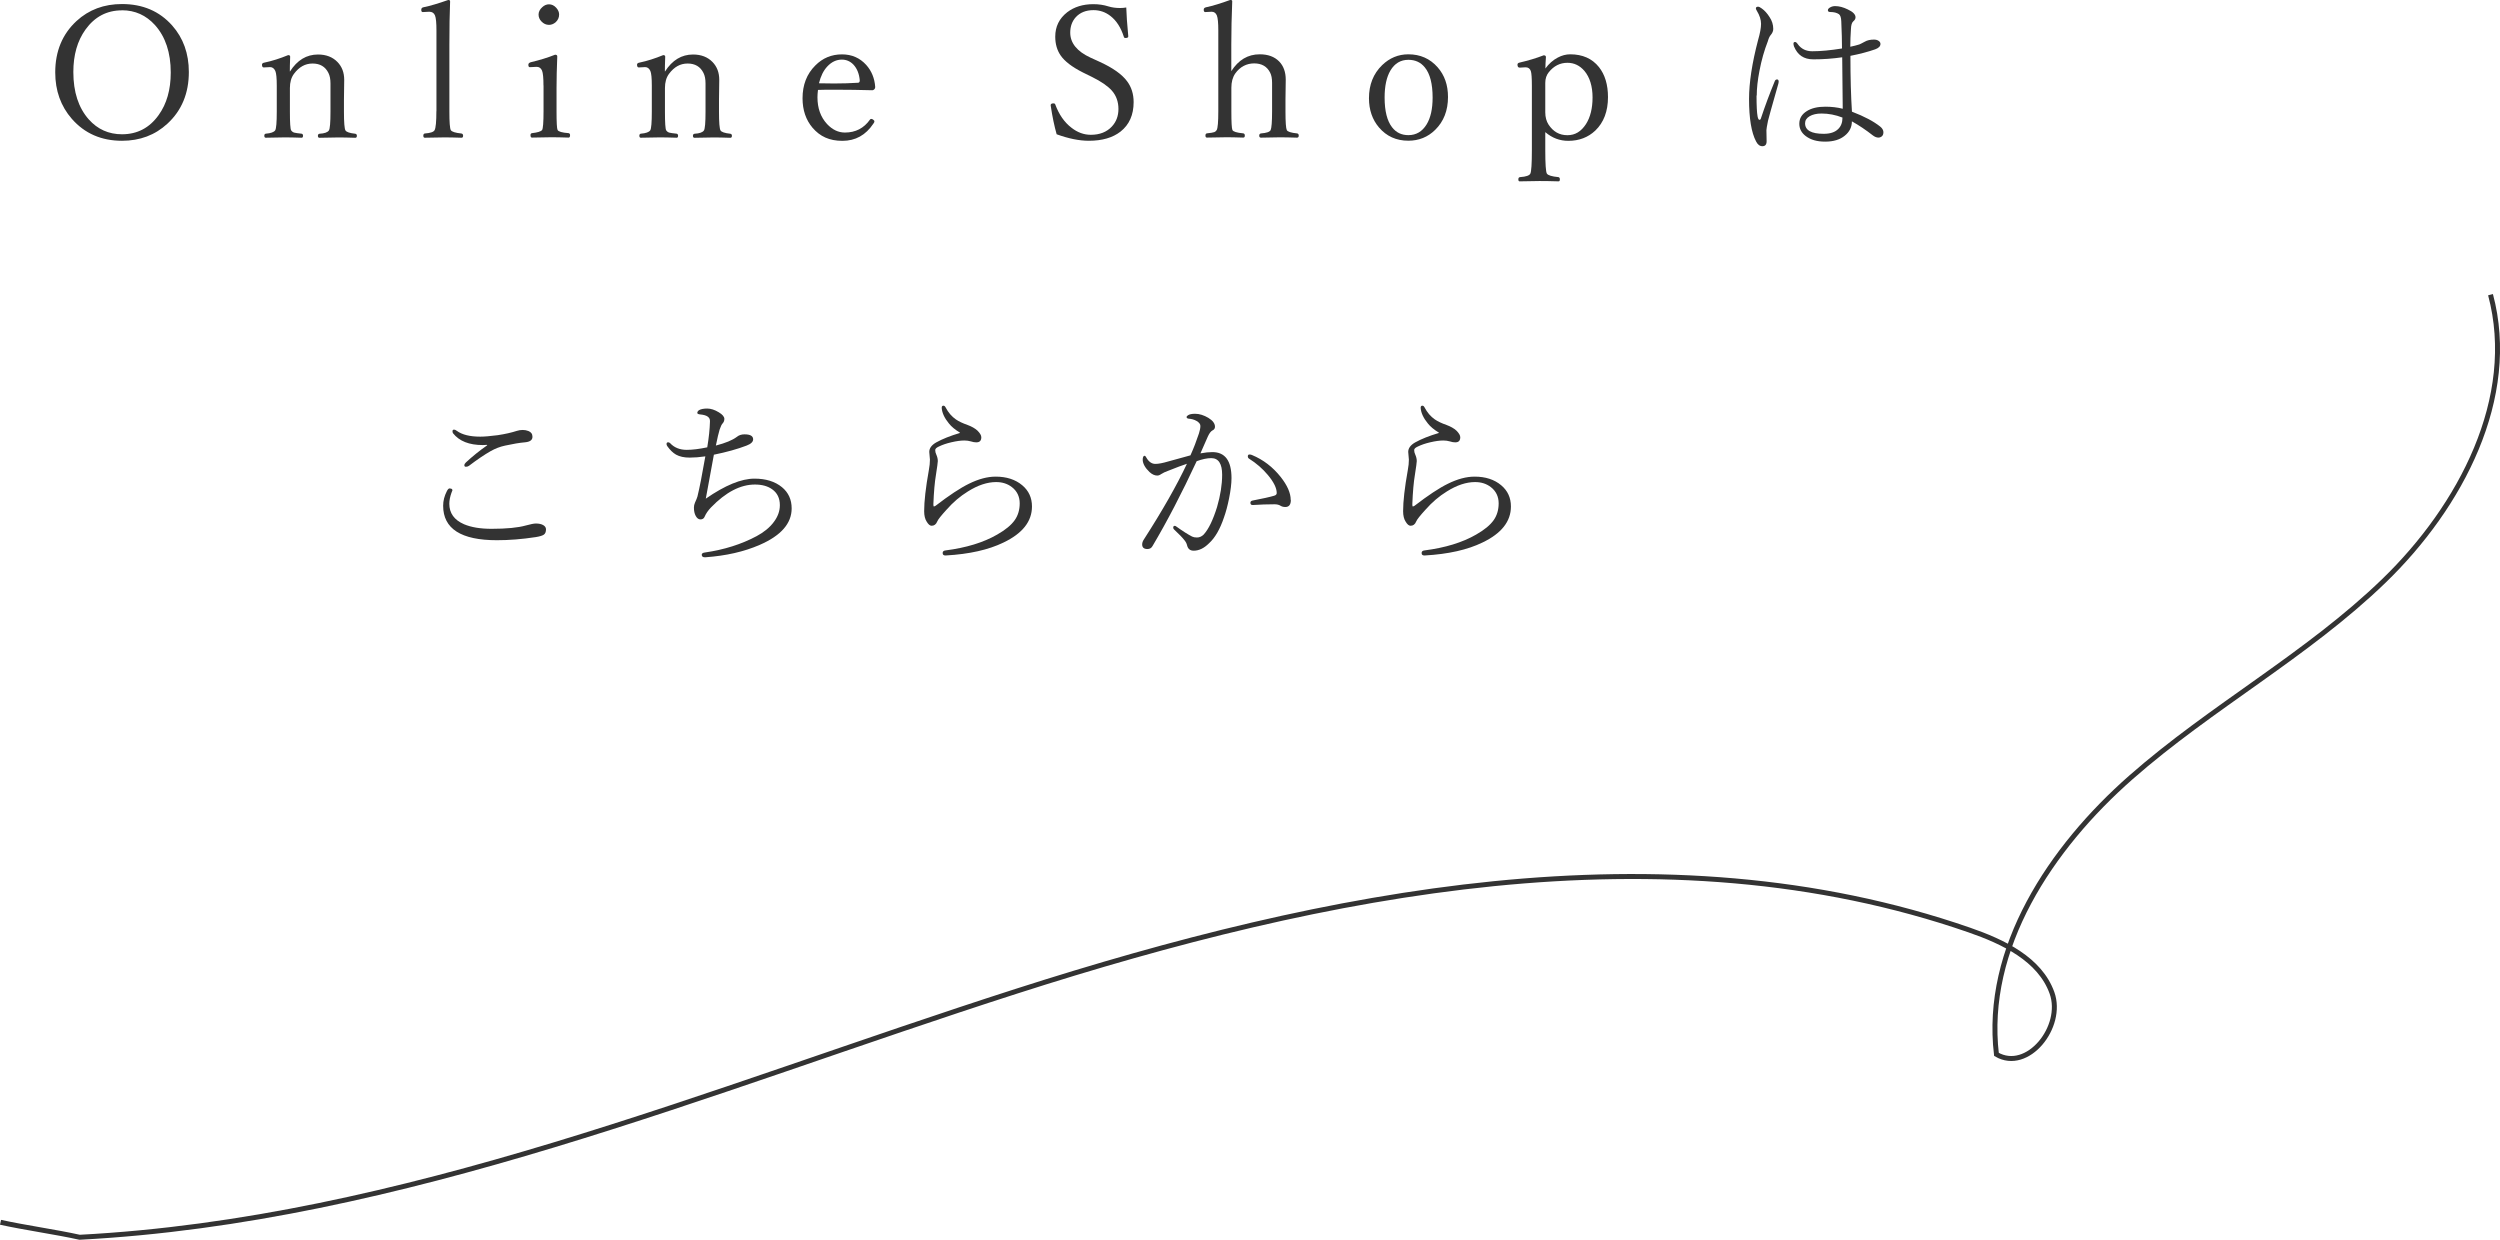 <?xml version="1.0" encoding="UTF-8"?>
<svg id="_レイヤー_2" data-name="レイヤー_2" xmlns="http://www.w3.org/2000/svg" viewBox="0 0 377.02 186.97">
  <defs>
    <style>
      .cls-1 {
        fill: none;
        stroke: #333;
        stroke-miterlimit: 10;
        stroke-width: .75px;
      }

      .cls-2 {
        fill: #333;
      }
    </style>
  </defs>
  <g id="_レイヤー_1-2" data-name="レイヤー_1">
    <g>
      <path class="cls-1" d="M.08,184.33c3.54.79,8.39,1.47,11.93,2.26,48.79-2.57,94.77-22.18,141.29-37.11,46.52-14.93,97.51-25.23,143.67-9.23,5.12,1.77,10.67,4.4,12.49,9.5,1.82,5.11-3.7,12-8.38,9.26-1.89-16,8.18-31.14,20.29-41.78,12.1-10.64,26.56-18.43,38.14-29.63,11.58-11.2,20.24-27.6,16.08-43.16"/>
      <g>
        <path class="cls-2" d="M18.4.61c3.13,0,5.65,1.08,7.57,3.24,1.67,1.89,2.51,4.23,2.51,7.01,0,3.21-1.08,5.81-3.23,7.79-1.86,1.72-4.15,2.58-6.85,2.58-3.11,0-5.63-1.1-7.56-3.3-1.67-1.91-2.51-4.25-2.51-7.01,0-3.18,1.07-5.77,3.21-7.75,1.86-1.71,4.15-2.56,6.85-2.56ZM18.4,1.56c-2.29,0-4.12.97-5.51,2.9-1.22,1.7-1.83,3.83-1.83,6.4,0,3.02.78,5.4,2.33,7.15,1.33,1.49,3,2.24,5.01,2.24,2.3,0,4.14-.96,5.52-2.89,1.22-1.69,1.83-3.83,1.83-6.42,0-3-.79-5.38-2.37-7.15-1.35-1.49-3.01-2.24-4.98-2.24Z"/>
        <path class="cls-2" d="M43.73,10.78c1.09-1.71,2.5-2.56,4.23-2.56,1.22,0,2.2.38,2.93,1.13.68.7,1.02,1.59,1.02,2.69l-.04,3.05v1.75c0,1.65.08,2.59.23,2.83.14.24.64.41,1.48.5.16.03.24.13.24.31,0,.2-.08.3-.24.3-1.08-.04-1.95-.05-2.62-.05-.71,0-1.63.02-2.78.05-.16,0-.24-.1-.24-.3,0-.18.08-.28.24-.31.76-.04,1.23-.21,1.42-.5.16-.24.24-1.19.24-2.83v-4.25c0-.65-.1-1.18-.31-1.59-.47-.95-1.27-1.42-2.39-1.42s-2.04.52-2.81,1.56c-.41.55-.61,1.27-.61,2.14v3.55c0,1.68.06,2.63.19,2.83.11.16.26.28.46.34.2.05.57.11,1.11.16.14.03.22.13.22.31,0,.2-.07.3-.22.3-1.11-.04-1.99-.05-2.62-.05-.74,0-1.67.02-2.78.05-.14,0-.22-.1-.22-.3,0-.18.07-.28.22-.31.76-.06,1.23-.23,1.42-.5.16-.25.24-1.2.24-2.83v-3.88c0-1.16-.07-1.91-.22-2.25-.18-.39-.44-.58-.79-.58l-.96.05c-.17,0-.26-.14-.26-.42,0-.16.12-.27.37-.31,1.15-.24,2.34-.62,3.58-1.13.2,0,.3.08.3.24-.04.99-.05,1.74-.05,2.22Z"/>
        <path class="cls-2" d="M65.82,16.78V4.61c0-1.16-.07-1.92-.22-2.28-.15-.37-.43-.56-.87-.56l-.98.05c-.14,0-.22-.11-.22-.33s.1-.35.31-.39c1.06-.22,2.31-.59,3.77-1.11.18,0,.27.08.27.23-.07,1.71-.11,3.91-.11,6.61v9.94c0,1.66.07,2.62.22,2.86.15.24.68.41,1.59.5.17.03.26.14.26.34s-.08.3-.24.3c-1.11-.04-1.99-.05-2.65-.05-.74,0-1.7.02-2.89.05-.14,0-.22-.1-.22-.3s.07-.31.22-.34c.85-.06,1.34-.23,1.48-.5.18-.33.27-1.29.27-2.86Z"/>
        <path class="cls-2" d="M81.96,12.91c0-1.16-.07-1.91-.22-2.27-.16-.37-.43-.56-.81-.56l-1.03.05c-.15,0-.22-.12-.22-.37,0-.17.11-.29.34-.37,1.39-.33,2.62-.71,3.69-1.14.22,0,.33.09.33.26-.07,1.76-.11,3.36-.11,4.77v3.47c0,1.71.05,2.66.16,2.86.14.24.69.4,1.66.47.14.03.22.13.22.3,0,.24-.07.37-.22.37-1.11-.04-2.01-.05-2.7-.05-.81,0-1.76.02-2.83.05-.14,0-.22-.12-.22-.37,0-.17.07-.27.22-.3.84-.09,1.35-.25,1.53-.47.14-.2.22-1.15.22-2.86v-3.87ZM82.79.65c.42,0,.79.18,1.11.54.28.32.42.65.42,1,0,.46-.18.85-.53,1.17-.31.26-.64.39-1,.39-.43,0-.81-.17-1.14-.52-.29-.3-.43-.65-.43-1.04s.19-.79.56-1.11c.31-.29.65-.43,1.02-.43Z"/>
        <path class="cls-2" d="M100.29,10.78c1.09-1.71,2.5-2.56,4.23-2.56,1.22,0,2.2.38,2.93,1.13.68.7,1.02,1.59,1.02,2.69l-.04,3.05v1.75c0,1.65.08,2.59.23,2.83.14.24.64.41,1.48.5.16.03.24.13.24.31,0,.2-.08.3-.24.3-1.08-.04-1.95-.05-2.62-.05-.71,0-1.63.02-2.78.05-.16,0-.24-.1-.24-.3,0-.18.08-.28.24-.31.76-.04,1.23-.21,1.42-.5.16-.24.24-1.19.24-2.83v-4.25c0-.65-.1-1.18-.31-1.59-.47-.95-1.27-1.42-2.39-1.42s-2.04.52-2.81,1.56c-.41.55-.61,1.27-.61,2.14v3.55c0,1.68.06,2.63.19,2.83.11.16.26.28.46.34.2.05.57.11,1.11.16.14.03.22.13.22.31,0,.2-.07.3-.22.3-1.11-.04-1.99-.05-2.62-.05-.74,0-1.67.02-2.78.05-.14,0-.22-.1-.22-.3,0-.18.07-.28.22-.31.76-.06,1.23-.23,1.42-.5.16-.25.24-1.2.24-2.83v-3.88c0-1.16-.07-1.91-.22-2.25-.18-.39-.44-.58-.79-.58l-.96.05c-.17,0-.26-.14-.26-.42,0-.16.12-.27.37-.31,1.15-.24,2.34-.62,3.58-1.13.2,0,.3.08.3.24-.04.99-.05,1.74-.05,2.22Z"/>
        <path class="cls-2" d="M123.36,13.54c-.05.43-.08.81-.08,1.13,0,1.65.48,2.99,1.45,4.04.8.85,1.69,1.28,2.69,1.28,1.6,0,2.86-.65,3.78-1.95.04-.07.11-.11.19-.11.11,0,.22.05.33.15.1.07.15.14.15.22,0,.1-.05.22-.16.35-1.15,1.73-2.7,2.59-4.67,2.59s-3.37-.66-4.5-1.97c-1-1.18-1.51-2.66-1.51-4.45,0-2.02.64-3.67,1.93-4.95,1.1-1.11,2.44-1.67,4.02-1.67,1.47,0,2.69.53,3.65,1.59.81.9,1.27,2.02,1.36,3.34,0,.14-.05.25-.14.34s-.19.14-.29.14c-1.87-.05-3.69-.08-5.47-.08-1.24,0-2.15,0-2.73.03ZM123.52,12.56c.54.02,1.3.03,2.28.03,1.26,0,2.46-.04,3.59-.11.18,0,.27-.12.27-.37-.09-.99-.41-1.78-.95-2.36-.49-.51-1.07-.76-1.75-.76-.83,0-1.56.35-2.2,1.04-.58.62-.99,1.46-1.25,2.52Z"/>
        <path class="cls-2" d="M169.85,1.14c.03,1.08.13,2.51.3,4.29v.08c0,.15-.15.22-.45.22-.11,0-.18-.06-.22-.19-.44-1.38-1.11-2.42-1.99-3.11-.76-.6-1.62-.9-2.59-.9-1.13,0-2.02.36-2.67,1.07-.55.61-.83,1.39-.83,2.32,0,1.57,1.02,2.83,3.05,3.77l1.4.64c1.97.9,3.35,1.88,4.12,2.92.66.88.99,1.93.99,3.15,0,1.93-.66,3.41-1.98,4.45-1.18.92-2.77,1.38-4.77,1.38-1.45,0-3.07-.33-4.86-.98-.35-1.24-.64-2.63-.87-4.16l-.03-.22c0-.19.14-.28.42-.28.14,0,.23.05.27.16.56,1.52,1.37,2.69,2.44,3.51.9.71,1.88,1.07,2.93,1.07,1.34,0,2.4-.42,3.17-1.25.66-.71.99-1.59.99-2.65s-.33-2.02-1-2.77c-.61-.68-1.6-1.37-3-2.06l-1.4-.69c-1.6-.81-2.71-1.66-3.32-2.55-.54-.79-.81-1.73-.81-2.83,0-1.52.6-2.74,1.8-3.68,1.06-.81,2.37-1.22,3.95-1.22.8,0,1.56.11,2.28.34.52.16,1.11.24,1.75.24.33,0,.64-.03.92-.08Z"/>
        <path class="cls-2" d="M185.69,10.73c1.08-1.69,2.5-2.54,4.29-2.54,1.25,0,2.22.36,2.93,1.08.66.68.99,1.6.99,2.75l-.04,3.02v1.75c0,1.63.07,2.57.2,2.83.12.24.64.41,1.56.5.16.03.24.14.24.34s-.09.3-.27.3c-1.11-.04-2-.05-2.67-.05s-1.6.02-2.75.05c-.18,0-.27-.1-.27-.3s.09-.31.27-.34c.83-.06,1.32-.23,1.45-.5.14-.3.22-1.24.22-2.83v-4.3c0-.65-.1-1.16-.29-1.53-.46-.93-1.27-1.4-2.41-1.4s-2.14.51-2.86,1.53c-.39.57-.58,1.28-.58,2.14v3.55c0,1.65.05,2.59.16,2.83s.65.41,1.63.5c.16.03.24.14.24.34s-.08.3-.24.3c-1.15-.04-2.01-.05-2.59-.05-.74,0-1.7.02-2.89.05-.14,0-.22-.1-.22-.3s.07-.31.22-.34c.57-.05.94-.12,1.13-.19.15-.06.27-.17.35-.31.16-.28.24-1.23.24-2.83V4.61c0-1.15-.07-1.91-.22-2.28-.15-.37-.42-.56-.79-.56l-.96.05c-.15,0-.23-.12-.23-.35,0-.2.11-.32.34-.37,1.03-.22,2.25-.59,3.66-1.11.2,0,.3.06.3.19-.09,2.28-.14,4.48-.14,6.59v3.95Z"/>
        <path class="cls-2" d="M212.39,8.19c1.79,0,3.26.65,4.41,1.95,1.05,1.19,1.57,2.68,1.57,4.49,0,2.04-.65,3.7-1.94,4.96-1.1,1.08-2.45,1.63-4.04,1.63-1.81,0-3.28-.66-4.42-1.99-1.01-1.18-1.52-2.66-1.52-4.42,0-2.03.66-3.7,1.99-4.99,1.12-1.08,2.44-1.63,3.95-1.63ZM212.39,9.02c-1.16,0-2.06.54-2.7,1.61-.59,1-.88,2.36-.88,4.08,0,2.03.38,3.53,1.13,4.49.61.79,1.42,1.18,2.46,1.18,1.17,0,2.08-.54,2.74-1.61.61-.99.91-2.35.91-4.06,0-2.06-.39-3.58-1.17-4.54-.62-.77-1.45-1.15-2.48-1.15Z"/>
        <path class="cls-2" d="M233.04,19.93v2.7c0,2.09.08,3.27.24,3.55.17.26.75.44,1.74.53.14.03.22.14.22.33,0,.21-.06.31-.19.31-1.19-.04-2.16-.05-2.9-.05-.83,0-1.83.02-2.98.05-.13,0-.19-.1-.19-.31s.09-.31.26-.33c.9-.06,1.41-.24,1.55-.53.15-.3.23-1.48.23-3.55v-9.67c0-1.18-.05-1.93-.16-2.25-.13-.37-.39-.56-.79-.56l-.88.05c-.23,0-.34-.15-.34-.45,0-.16.1-.27.31-.31,1.33-.31,2.54-.67,3.64-1.1.23,0,.34.09.34.27-.05.69-.08,1.26-.08,1.72.52-.71,1.14-1.27,1.87-1.65.62-.33,1.25-.49,1.87-.49,1.86,0,3.31.64,4.34,1.93.9,1.14,1.36,2.65,1.36,4.52,0,2.14-.64,3.83-1.91,5.05-1.09,1.03-2.45,1.55-4.08,1.55-1.28,0-2.43-.43-3.45-1.3ZM236.38,9.47c-1.11,0-2.05.47-2.81,1.42-.35.43-.53.97-.53,1.61v4.44c0,.73.17,1.35.5,1.86.7,1.06,1.64,1.59,2.83,1.59s2.08-.56,2.81-1.68c.66-1.04.99-2.38.99-4.02s-.41-3.03-1.23-4c-.7-.81-1.55-1.22-2.56-1.22Z"/>
        <path class="cls-2" d="M264.9,14.41c0,1.53.05,2.58.16,3.16.07.33.16.5.26.5.11,0,.18-.05.22-.16.64-1.93,1.34-3.8,2.09-5.62.07-.21.19-.31.37-.31.16,0,.24.12.24.37,0,.07-.02.16-.05.27-.99,3.48-1.51,5.34-1.56,5.59-.16.79-.24,1.26-.24,1.42l.03,1.67c0,.5-.21.75-.64.75-.39,0-.71-.24-.95-.72-.71-1.35-1.06-3.48-1.06-6.4,0-2.45.45-5.41,1.36-8.88.3-1.04.45-1.86.45-2.46s-.21-1.27-.64-1.97c-.09-.15-.14-.27-.14-.34,0-.18.11-.27.33-.27.14,0,.32.09.56.27.43.3.81.73,1.17,1.29.37.55.56,1.15.56,1.8,0,.32-.13.62-.39.92-.16.19-.31.5-.43.94-.53,1.35-.95,2.83-1.26,4.45-.27,1.39-.41,2.64-.41,3.73ZM279.31,16.85c1.86.71,3.28,1.47,4.25,2.25.28.23.44.48.47.77.03.48-.18.77-.61.87-.05,0-.09.01-.15.01-.26,0-.54-.11-.83-.33-1.05-.82-2.1-1.53-3.16-2.12,0,.87-.36,1.59-1.07,2.16-.72.6-1.71.9-2.96.9s-2.18-.28-2.92-.83c-.65-.49-.98-1.11-.98-1.87,0-.8.38-1.44,1.14-1.91.7-.44,1.62-.66,2.78-.66.94,0,1.82.1,2.63.31l-.08-7.76c-1.45.21-2.9.31-4.35.31s-2.38-.65-2.92-1.95c-.05-.16-.08-.3-.08-.41,0-.17.08-.26.24-.26.13,0,.27.11.42.34.52.71,1.24,1.06,2.17,1.06,1.26,0,2.75-.14,4.49-.42,0-1.15-.04-2.52-.11-4.11-.02-.54-.14-.9-.35-1.06-.33-.22-.76-.33-1.32-.33-.24,0-.35-.09-.35-.28,0-.15.12-.3.37-.43.22-.12.46-.18.72-.18.61,0,1.24.17,1.91.5.78.36,1.17.76,1.17,1.19,0,.22-.11.42-.34.61-.21.18-.33.56-.35,1.14-.06.91-.1,1.81-.1,2.69.5-.1.95-.22,1.37-.35.12-.04.39-.19.83-.42.36-.21.82-.31,1.38-.31.27,0,.5.06.69.19s.28.28.28.47c0,.34-.27.62-.8.81-1.06.37-2.3.7-3.73.98,0,3.29.08,6.1.23,8.42ZM277.86,17.73c-1.05-.41-2.1-.61-3.16-.61-.74,0-1.34.14-1.8.41-.45.27-.68.62-.68,1.06,0,1.06.94,1.59,2.81,1.59.96,0,1.68-.23,2.17-.71.44-.42.66-.99.66-1.74Z"/>
        <path class="cls-2" d="M67.84,73.67c.26,0,.39.09.39.28l-.14.35c-.22.62-.33,1.18-.33,1.67,0,1.42.74,2.45,2.22,3.09,1.08.46,2.46.69,4.14.69,2.28,0,4-.17,5.17-.5.73-.2,1.24-.3,1.52-.3.46,0,.83.08,1.11.24.28.16.42.38.42.64,0,.37-.1.63-.31.79-.2.15-.61.28-1.23.38-2.08.32-4.03.47-5.86.47-5.41,0-8.11-1.73-8.11-5.2,0-.75.19-1.48.56-2.2.14-.28.28-.42.43-.42ZM73.43,67.09c-.21.02-.41.03-.61.03-2.06,0-3.56-.59-4.5-1.78-.05-.07-.08-.18-.08-.31,0-.16.08-.24.24-.24.11,0,.25.06.42.19.8.58,1.97.87,3.53.87.6,0,1.47-.07,2.62-.22,1.13-.17,2.09-.39,2.89-.65.28-.09.57-.14.88-.14s.59.05.87.16c.41.16.61.45.61.87,0,.49-.37.76-1.11.83-.83.07-1.84.24-3.02.5-.76.16-1.48.44-2.17.83-.95.54-2.04,1.28-3.28,2.22-.13.09-.28.14-.45.14-.16,0-.24-.07-.24-.22,0-.14.07-.28.22-.42.98-.91,2.05-1.78,3.23-2.6l-.03-.05Z"/>
        <path class="cls-2" d="M106.39,68.82c-.88.13-1.67.19-2.39.19-.83,0-1.51-.15-2.05-.45-.47-.27-.91-.7-1.32-1.28-.07-.11-.11-.21-.11-.31,0-.18.08-.27.24-.27.12,0,.22.05.31.14.62.67,1.46,1,2.5,1,.86,0,1.89-.13,3.09-.38.24-1.44.38-2.74.41-3.92.03-.61-.46-.95-1.46-1.04-.3-.03-.45-.1-.45-.23,0-.16.09-.3.27-.42.28-.16.69-.24,1.23-.24s1.13.19,1.75.57c.55.33.83.67.83.99,0,.27-.09.5-.27.69-.14.15-.29.46-.45.94-.15.5-.34,1.29-.56,2.39,1.46-.38,2.5-.81,3.15-1.3.31-.26.7-.39,1.17-.39.87,0,1.3.25,1.3.75,0,.38-.33.7-1,.95-1.36.52-3,.98-4.92,1.37-.18.92-.4,2.1-.65,3.54-.3,1.64-.49,2.67-.57,3.09,2.91-2.02,5.36-3.02,7.34-3.02,1.72,0,3.1.43,4.15,1.29.98.81,1.46,1.88,1.46,3.2,0,2.27-1.61,4.11-4.84,5.51-2.35,1.02-5.07,1.64-8.17,1.86h-.08c-.32,0-.47-.13-.47-.39,0-.18.16-.29.47-.33,2.9-.42,5.51-1.24,7.81-2.47,1.1-.59,1.96-1.29,2.58-2.12.61-.8.92-1.65.92-2.55,0-1.05-.39-1.85-1.17-2.4-.66-.47-1.52-.71-2.59-.71-2.19,0-4.4,1.15-6.63,3.46-.43.45-.75.91-.95,1.38-.11.28-.32.42-.64.42-.28,0-.52-.18-.71-.53-.18-.33-.27-.75-.27-1.25,0-.25.05-.5.16-.75.19-.41.31-.71.37-.92.32-1.29.71-3.31,1.19-6.05Z"/>
        <path class="cls-2" d="M144.76,65.32v-.08c-.73-.44-1.28-.9-1.65-1.37-.67-.81-1.03-1.59-1.09-2.32v-.07c0-.2.09-.3.26-.3.13,0,.24.09.33.27.4.76.91,1.36,1.53,1.79.44.31,1.04.59,1.78.85.62.23,1.12.51,1.49.85.39.39.58.72.58,1,0,.52-.25.77-.75.77-.25,0-.52-.04-.81-.14-.31-.09-.64-.14-.99-.14-.54,0-1.2.09-1.97.27-.74.17-1.37.39-1.9.65-.35.16-.53.33-.53.52,0,.23.05.45.16.68.15.33.23.67.23.99,0,.21-.1.9-.28,2.06-.19,1.12-.32,2.6-.39,4.44,0,.23.03.34.08.34s.14-.04.26-.11c2.03-1.56,3.7-2.67,5.03-3.32,1.44-.71,2.78-1.07,4.02-1.07,1.64,0,2.97.43,4.01,1.3.98.82,1.47,1.89,1.47,3.2,0,2.26-1.43,4.07-4.3,5.44-2.24,1.09-5.14,1.75-8.69,1.95h-.07c-.27,0-.41-.12-.41-.37,0-.23.14-.36.42-.39,3.12-.4,5.72-1.19,7.8-2.39,1.25-.71,2.13-1.44,2.65-2.18.5-.71.75-1.56.75-2.54s-.39-1.84-1.18-2.44c-.66-.51-1.45-.76-2.37-.76-1.34,0-2.76.47-4.27,1.42-1.17.72-2.23,1.63-3.2,2.73-.83.91-1.31,1.51-1.42,1.8-.17.43-.46.64-.85.64-.25,0-.5-.21-.75-.64-.24-.37-.37-.89-.37-1.56,0-1.47.23-3.54.71-6.21.11-.58.16-1.1.16-1.56l-.1-1.17c0-.54.34-1.02,1.03-1.42.95-.53,2.15-1.01,3.61-1.44Z"/>
        <path class="cls-2" d="M181.05,68.37c.69-.13,1.28-.19,1.78-.19,1.93,0,2.89,1.31,2.89,3.92,0,.81-.12,1.84-.37,3.08-.22,1.09-.47,2.03-.75,2.81-.6,1.8-1.36,3.12-2.28,3.95-.74.74-1.51,1.11-2.31,1.11-.53,0-.86-.27-.99-.81-.06-.27-.2-.54-.42-.8-.26-.34-.78-.88-1.56-1.61-.07-.07-.11-.16-.11-.26,0-.18.08-.27.24-.27.06,0,.16.04.28.14.93.67,1.71,1.16,2.33,1.48.18.09.42.14.72.14.39,0,.73-.15,1.03-.45.73-.8,1.4-2.18,2.01-4.14.52-1.78.77-3.41.77-4.88,0-1.66-.55-2.5-1.64-2.5-.61,0-1.34.15-2.2.46-2.23,4.8-4.45,9.07-6.66,12.8-.16.3-.42.45-.76.45-.53,0-.8-.23-.8-.69,0-.24.08-.49.24-.73,2.81-4.37,4.98-8.18,6.51-11.44-.67.22-1.61.57-2.83,1.06-.42.15-.77.31-1.06.5-.21.15-.4.22-.58.22-.4,0-.79-.18-1.17-.53-.66-.63-1-1.24-1.03-1.82,0-.43.1-.64.31-.64.05,0,.14.09.24.28.36.63.81.95,1.36.95.46,0,1.11-.12,1.95-.37,1.9-.52,3.01-.82,3.34-.92.49-1.08.91-2.18,1.28-3.3.14-.44.22-.82.22-1.14,0-.28-.2-.53-.6-.76-.34-.19-.73-.3-1.17-.33-.21-.03-.31-.11-.31-.24,0-.09.07-.19.22-.28.21-.14.56-.22,1.06-.22.65,0,1.32.21,2.01.62.66.41.99.85.99,1.34,0,.25-.13.44-.39.56-.23.12-.46.42-.69.92-.59,1.35-.96,2.19-1.11,2.52ZM194.67,75.4c0,.71-.28,1.06-.83,1.06-.28,0-.52-.06-.73-.19-.22-.14-.52-.22-.91-.22-1.09,0-2.17.04-3.23.11h-.07c-.22,0-.33-.11-.33-.34,0-.17.1-.28.31-.33,1.55-.3,2.64-.54,3.27-.73.26-.07.39-.21.39-.41,0-.74-.44-1.64-1.32-2.7-.8-.96-1.75-1.79-2.88-2.5-.11-.08-.16-.19-.16-.31,0-.2.08-.3.24-.3.15,0,.29.03.39.08,1.69.7,3.13,1.8,4.33,3.31,1,1.27,1.51,2.42,1.51,3.46Z"/>
        <path class="cls-2" d="M216.99,65.32v-.08c-.73-.44-1.28-.9-1.65-1.37-.67-.81-1.03-1.59-1.09-2.32v-.07c0-.2.09-.3.26-.3.13,0,.24.09.33.27.4.76.91,1.36,1.53,1.79.44.31,1.04.59,1.78.85.62.23,1.12.51,1.49.85.39.39.58.72.58,1,0,.52-.25.77-.75.77-.25,0-.52-.04-.81-.14-.31-.09-.64-.14-.99-.14-.54,0-1.2.09-1.97.27-.74.17-1.37.39-1.9.65-.35.16-.53.33-.53.52,0,.23.05.45.16.68.15.33.23.67.23.99,0,.21-.1.9-.28,2.06-.19,1.12-.32,2.6-.39,4.44,0,.23.03.34.08.34s.14-.04.26-.11c2.03-1.56,3.7-2.67,5.03-3.32,1.44-.71,2.78-1.07,4.02-1.07,1.64,0,2.97.43,4.01,1.3.98.82,1.47,1.89,1.47,3.2,0,2.26-1.43,4.07-4.3,5.44-2.24,1.09-5.14,1.75-8.69,1.95h-.07c-.27,0-.41-.12-.41-.37,0-.23.14-.36.42-.39,3.12-.4,5.72-1.19,7.8-2.39,1.25-.71,2.13-1.44,2.65-2.18.5-.71.75-1.56.75-2.54s-.39-1.84-1.18-2.44c-.66-.51-1.45-.76-2.37-.76-1.34,0-2.76.47-4.27,1.42-1.17.72-2.23,1.63-3.2,2.73-.83.91-1.31,1.51-1.42,1.8-.17.43-.46.64-.85.64-.25,0-.5-.21-.75-.64-.24-.37-.37-.89-.37-1.56,0-1.47.23-3.54.71-6.21.11-.58.16-1.1.16-1.56l-.1-1.17c0-.54.34-1.02,1.03-1.42.95-.53,2.15-1.01,3.61-1.44Z"/>
      </g>
    </g>
  </g>
</svg>